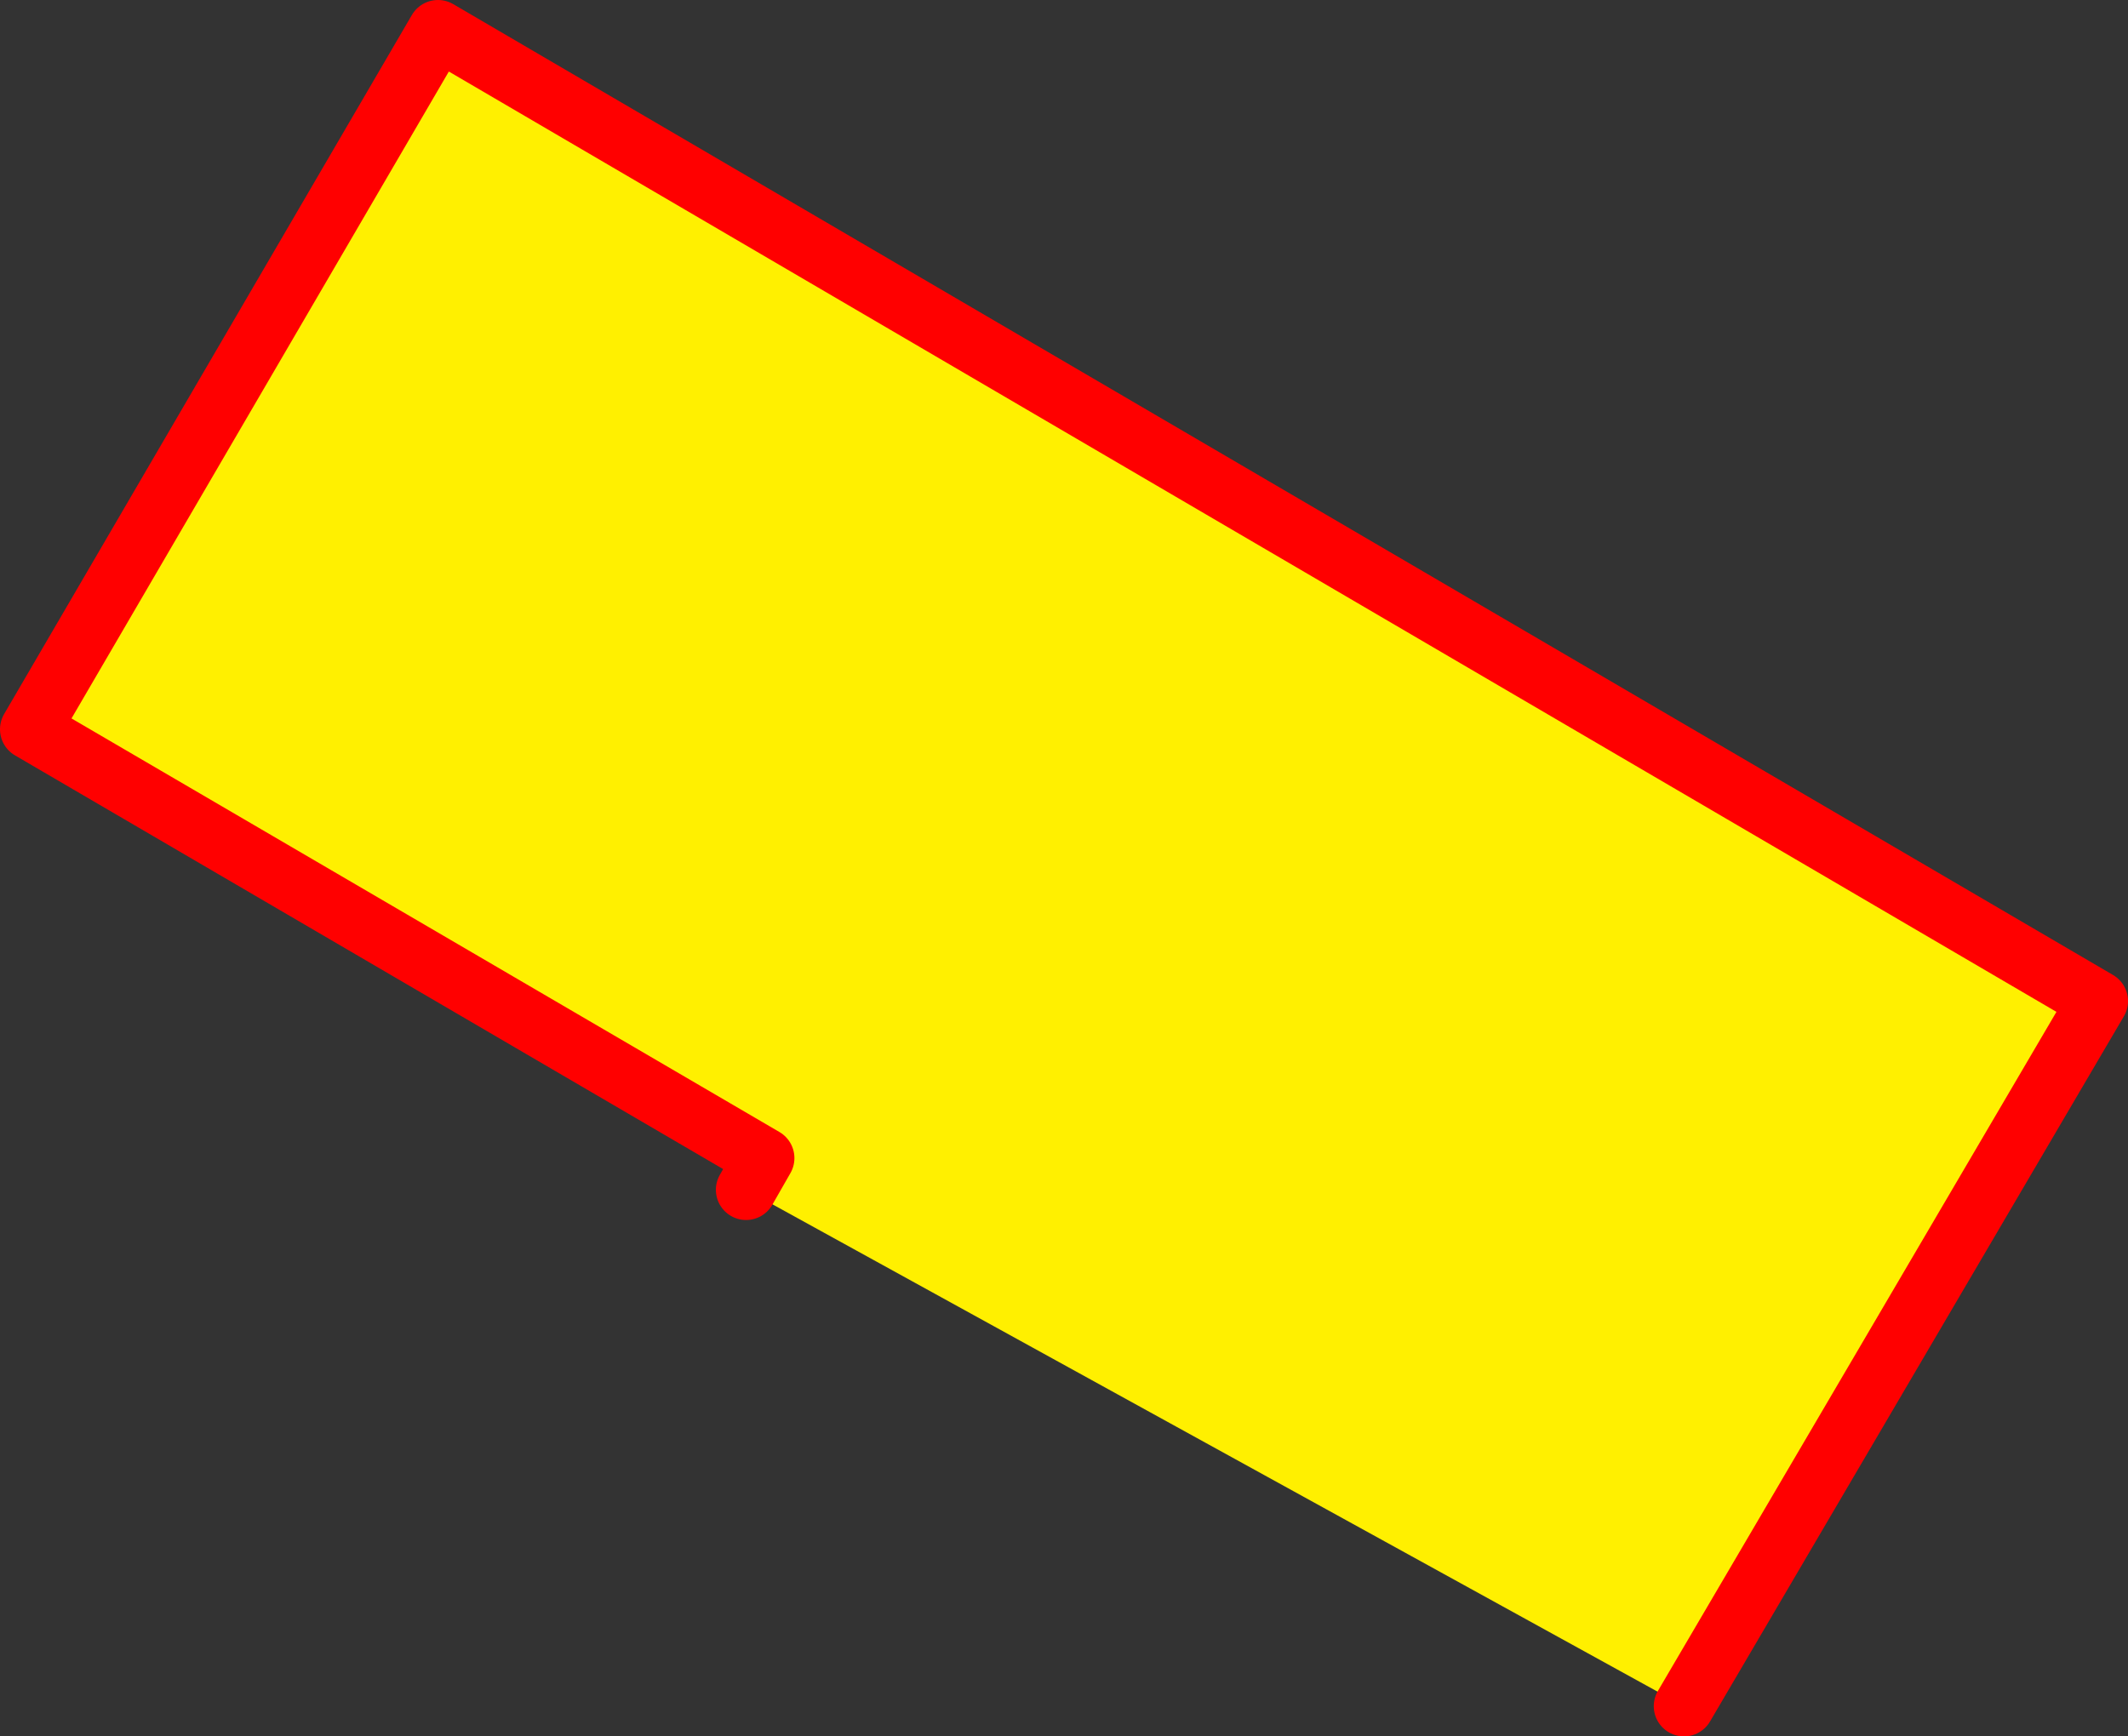 <?xml version="1.0" encoding="UTF-8" standalone="no"?>
<svg xmlns:xlink="http://www.w3.org/1999/xlink" height="57.5px" width="70.45px" xmlns="http://www.w3.org/2000/svg">
  <rect width="100%" height="100%" fill="#333333" stroke="none"/>
  <g transform="matrix(1.0, 0.0, 0.0, 1.0, 35.2, 28.75)">
    <path d="M-10.5 10.65 L-9.9 9.6 -34.2 -4.6 -20.7 -27.75 34.25 4.4 20.55 27.75 -10.5 10.65" fill="#fff000" fill-rule="evenodd" stroke="none"/>
    <path d="M20.55 27.75 L34.25 4.4 -20.7 -27.75 -34.2 -4.6 -9.9 9.6 -10.5 10.65" fill="none" stroke="#ff0000" stroke-linecap="round" stroke-linejoin="round" stroke-width="2.0"/>
  </g>
</svg>
